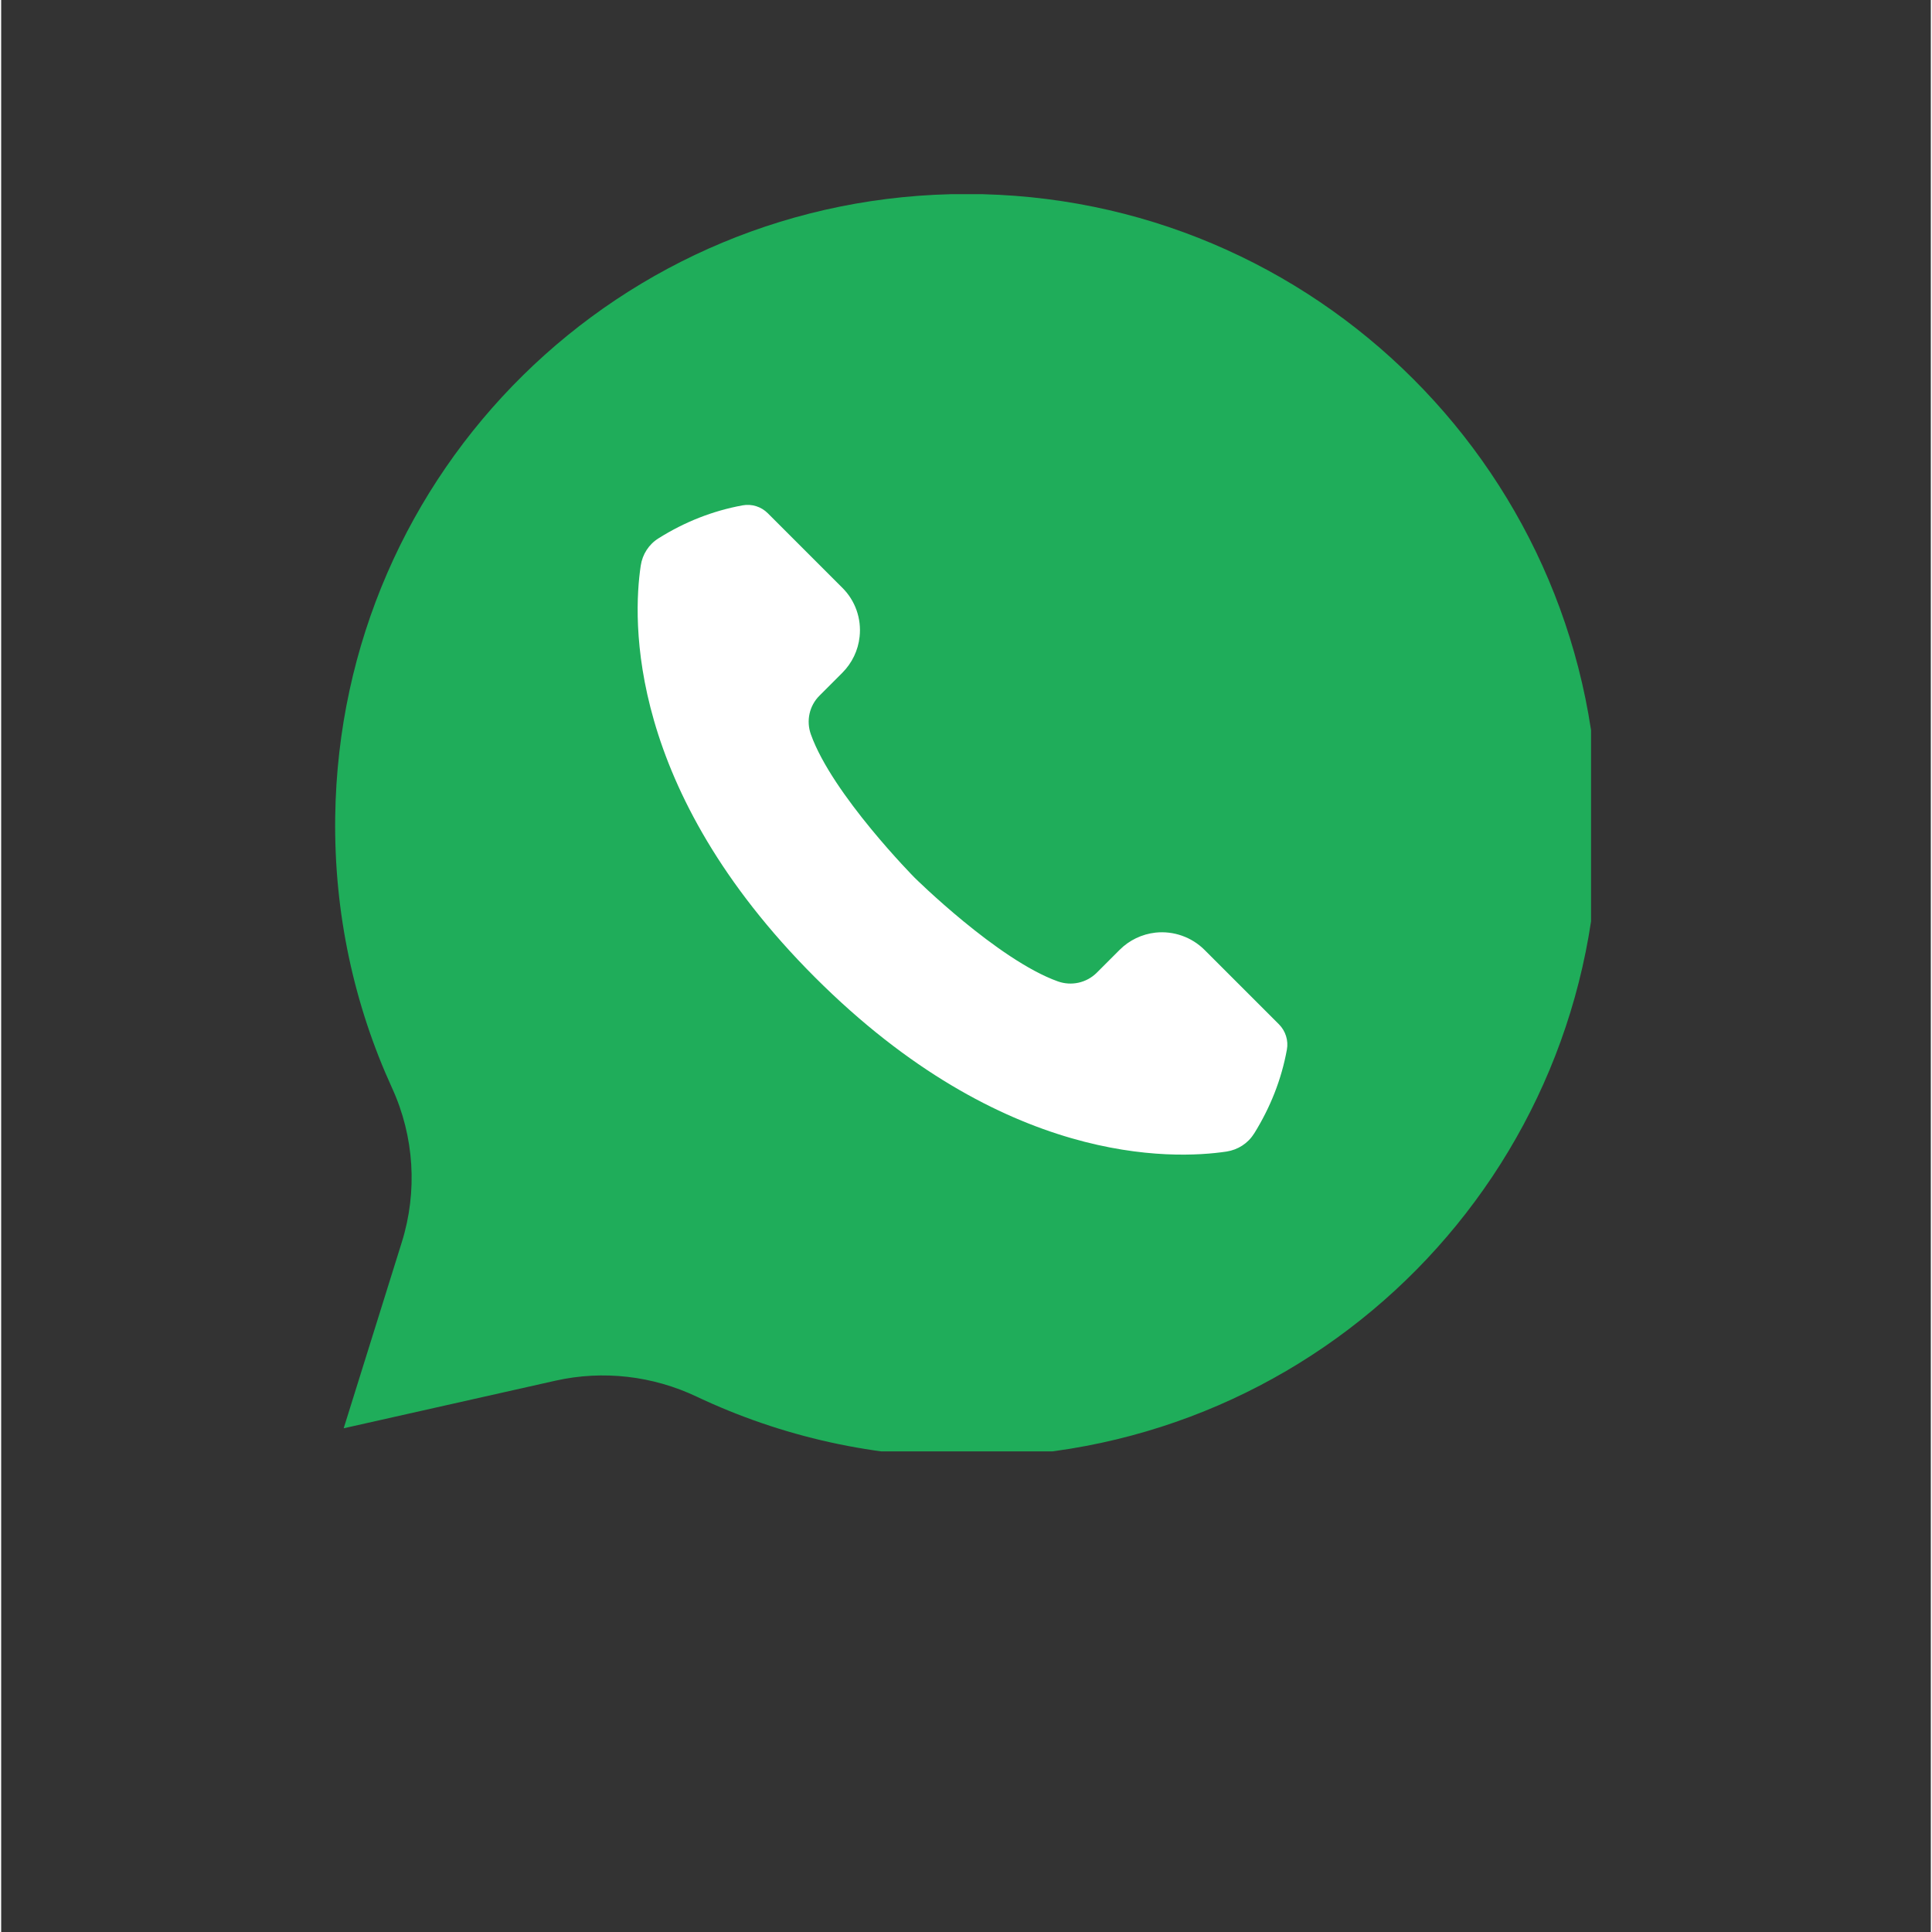 <?xml version="1.0"?>
<svg xmlns="http://www.w3.org/2000/svg" xmlns:xlink="http://www.w3.org/1999/xlink" width="132" zoomAndPan="magnify" viewBox="0 0 98.88 99" height="132" preserveAspectRatio="xMidYMid meet" version="1.0"><rect x="0" y="0" width="98.88" height="99" fill="#333333" stroke="none"/><defs><clipPath id="c836394c50"><path d="M 17.047 9.949 L 81.469 9.949 L 81.469 74.371 L 17.047 74.371 Z M 17.047 9.949 " clip-rule="nonzero"/></clipPath></defs><g clip-path="url(#c836394c50)"><path fill="#1fad5a" d="M 49.473 9.941 C 31.73 9.941 17.363 24.098 17.117 41.844 C 17.047 46.812 18.098 51.527 20.031 55.754 C 21.168 58.238 21.344 61.055 20.527 63.66 L 17.551 73.188 L 28.418 70.746 C 30.848 70.203 33.387 70.5 35.637 71.566 C 39.953 73.609 44.793 74.73 49.898 74.664 C 67.66 74.434 81.836 60.066 81.836 42.305 C 81.836 24.43 67.348 9.941 49.473 9.941 Z M 49.473 9.941 " fill-opacity="1" fill-rule="nonzero"/></g><path fill="#ffffff" d="M 64.199 58.094 C 65.035 56.75 65.605 55.316 65.883 53.785 C 65.969 53.316 65.816 52.832 65.48 52.492 L 61.66 48.672 C 61 48.016 60.078 47.691 59.152 47.789 C 58.457 47.867 57.805 48.176 57.309 48.676 L 56.137 49.848 C 55.613 50.367 54.84 50.535 54.148 50.289 C 51.066 49.188 46.805 44.973 46.805 44.973 C 46.805 44.973 42.59 40.711 41.492 37.633 C 41.242 36.938 41.41 36.164 41.934 35.645 L 43.105 34.473 C 43.602 33.973 43.914 33.324 43.988 32.625 C 44.09 31.699 43.766 30.777 43.105 30.121 L 39.285 26.301 C 38.945 25.961 38.465 25.809 37.992 25.895 C 36.461 26.176 35.027 26.742 33.688 27.582 C 33.188 27.891 32.859 28.406 32.773 28.984 C 32.359 31.75 32.039 40.418 41.699 50.078 C 51.359 59.738 60.027 59.422 62.793 59.008 C 63.371 58.918 63.887 58.59 64.195 58.094 Z M 64.199 58.094 " fill-opacity="1" fill-rule="nonzero"/></svg>
